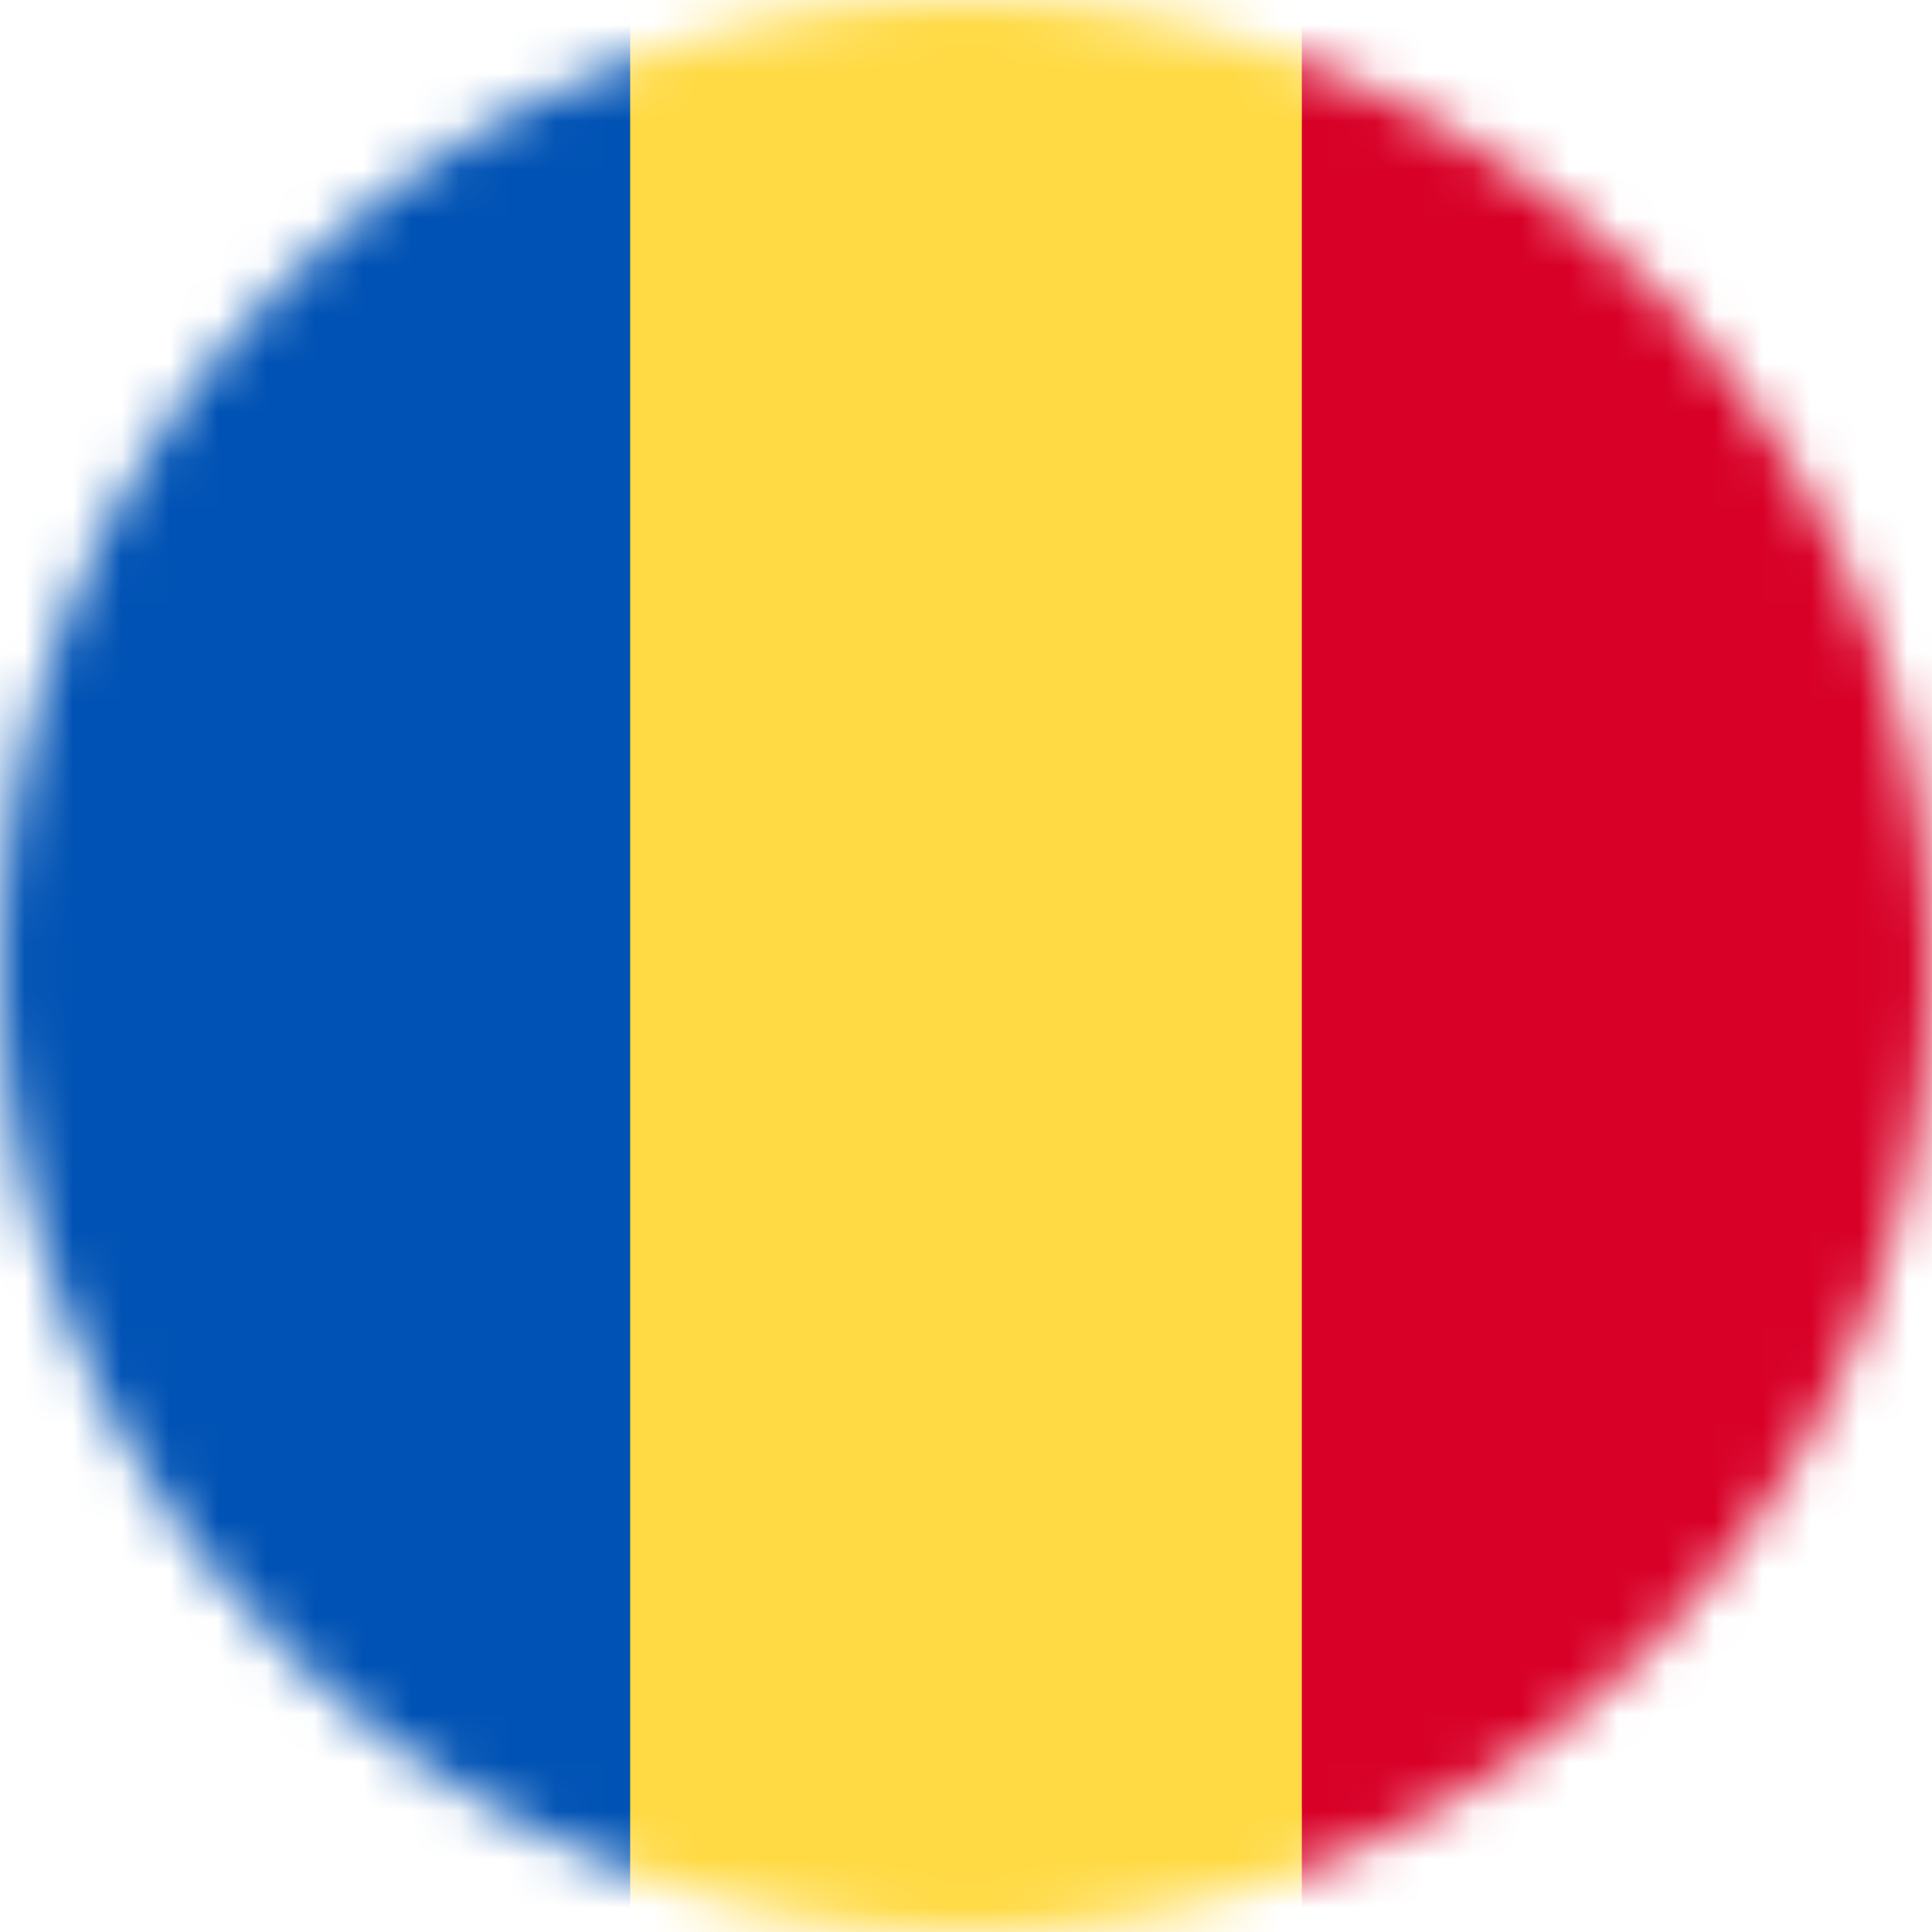 <?xml version="1.0" encoding="UTF-8"?>
<svg xmlns="http://www.w3.org/2000/svg" width="40" height="40" viewBox="0 0 40 40" fill="none">
  <g clip-path="url(#clip0_1249_15499)">
    <mask id="mask0_1249_15499" style="mask-type:luminance" maskUnits="userSpaceOnUse" x="0" y="0" width="40" height="40">
      <path d="M20 40C31.046 40 40 31.046 40 20C40 8.954 31.046 0 20 0C8.954 0 0 8.954 0 20C0 31.046 8.954 40 20 40Z" fill="white"></path>
    </mask>
    <g mask="url(#mask0_1249_15499)">
      <path d="M13.047 0H26.953L28.977 19.711L26.953 40H13.047L10.719 20.203L13.047 0Z" fill="#FFDA44"></path>
      <path d="M0 0H13.047V40H0V0Z" fill="#0052B4"></path>
      <path d="M26.953 0H40V40H26.953V0Z" fill="#D80027"></path>
    </g>
  </g>
  <defs>
    <clipPath id="clip0_1249_15499">
      <rect width="40" height="40" fill="white"></rect>
    </clipPath>
  </defs>
</svg>
